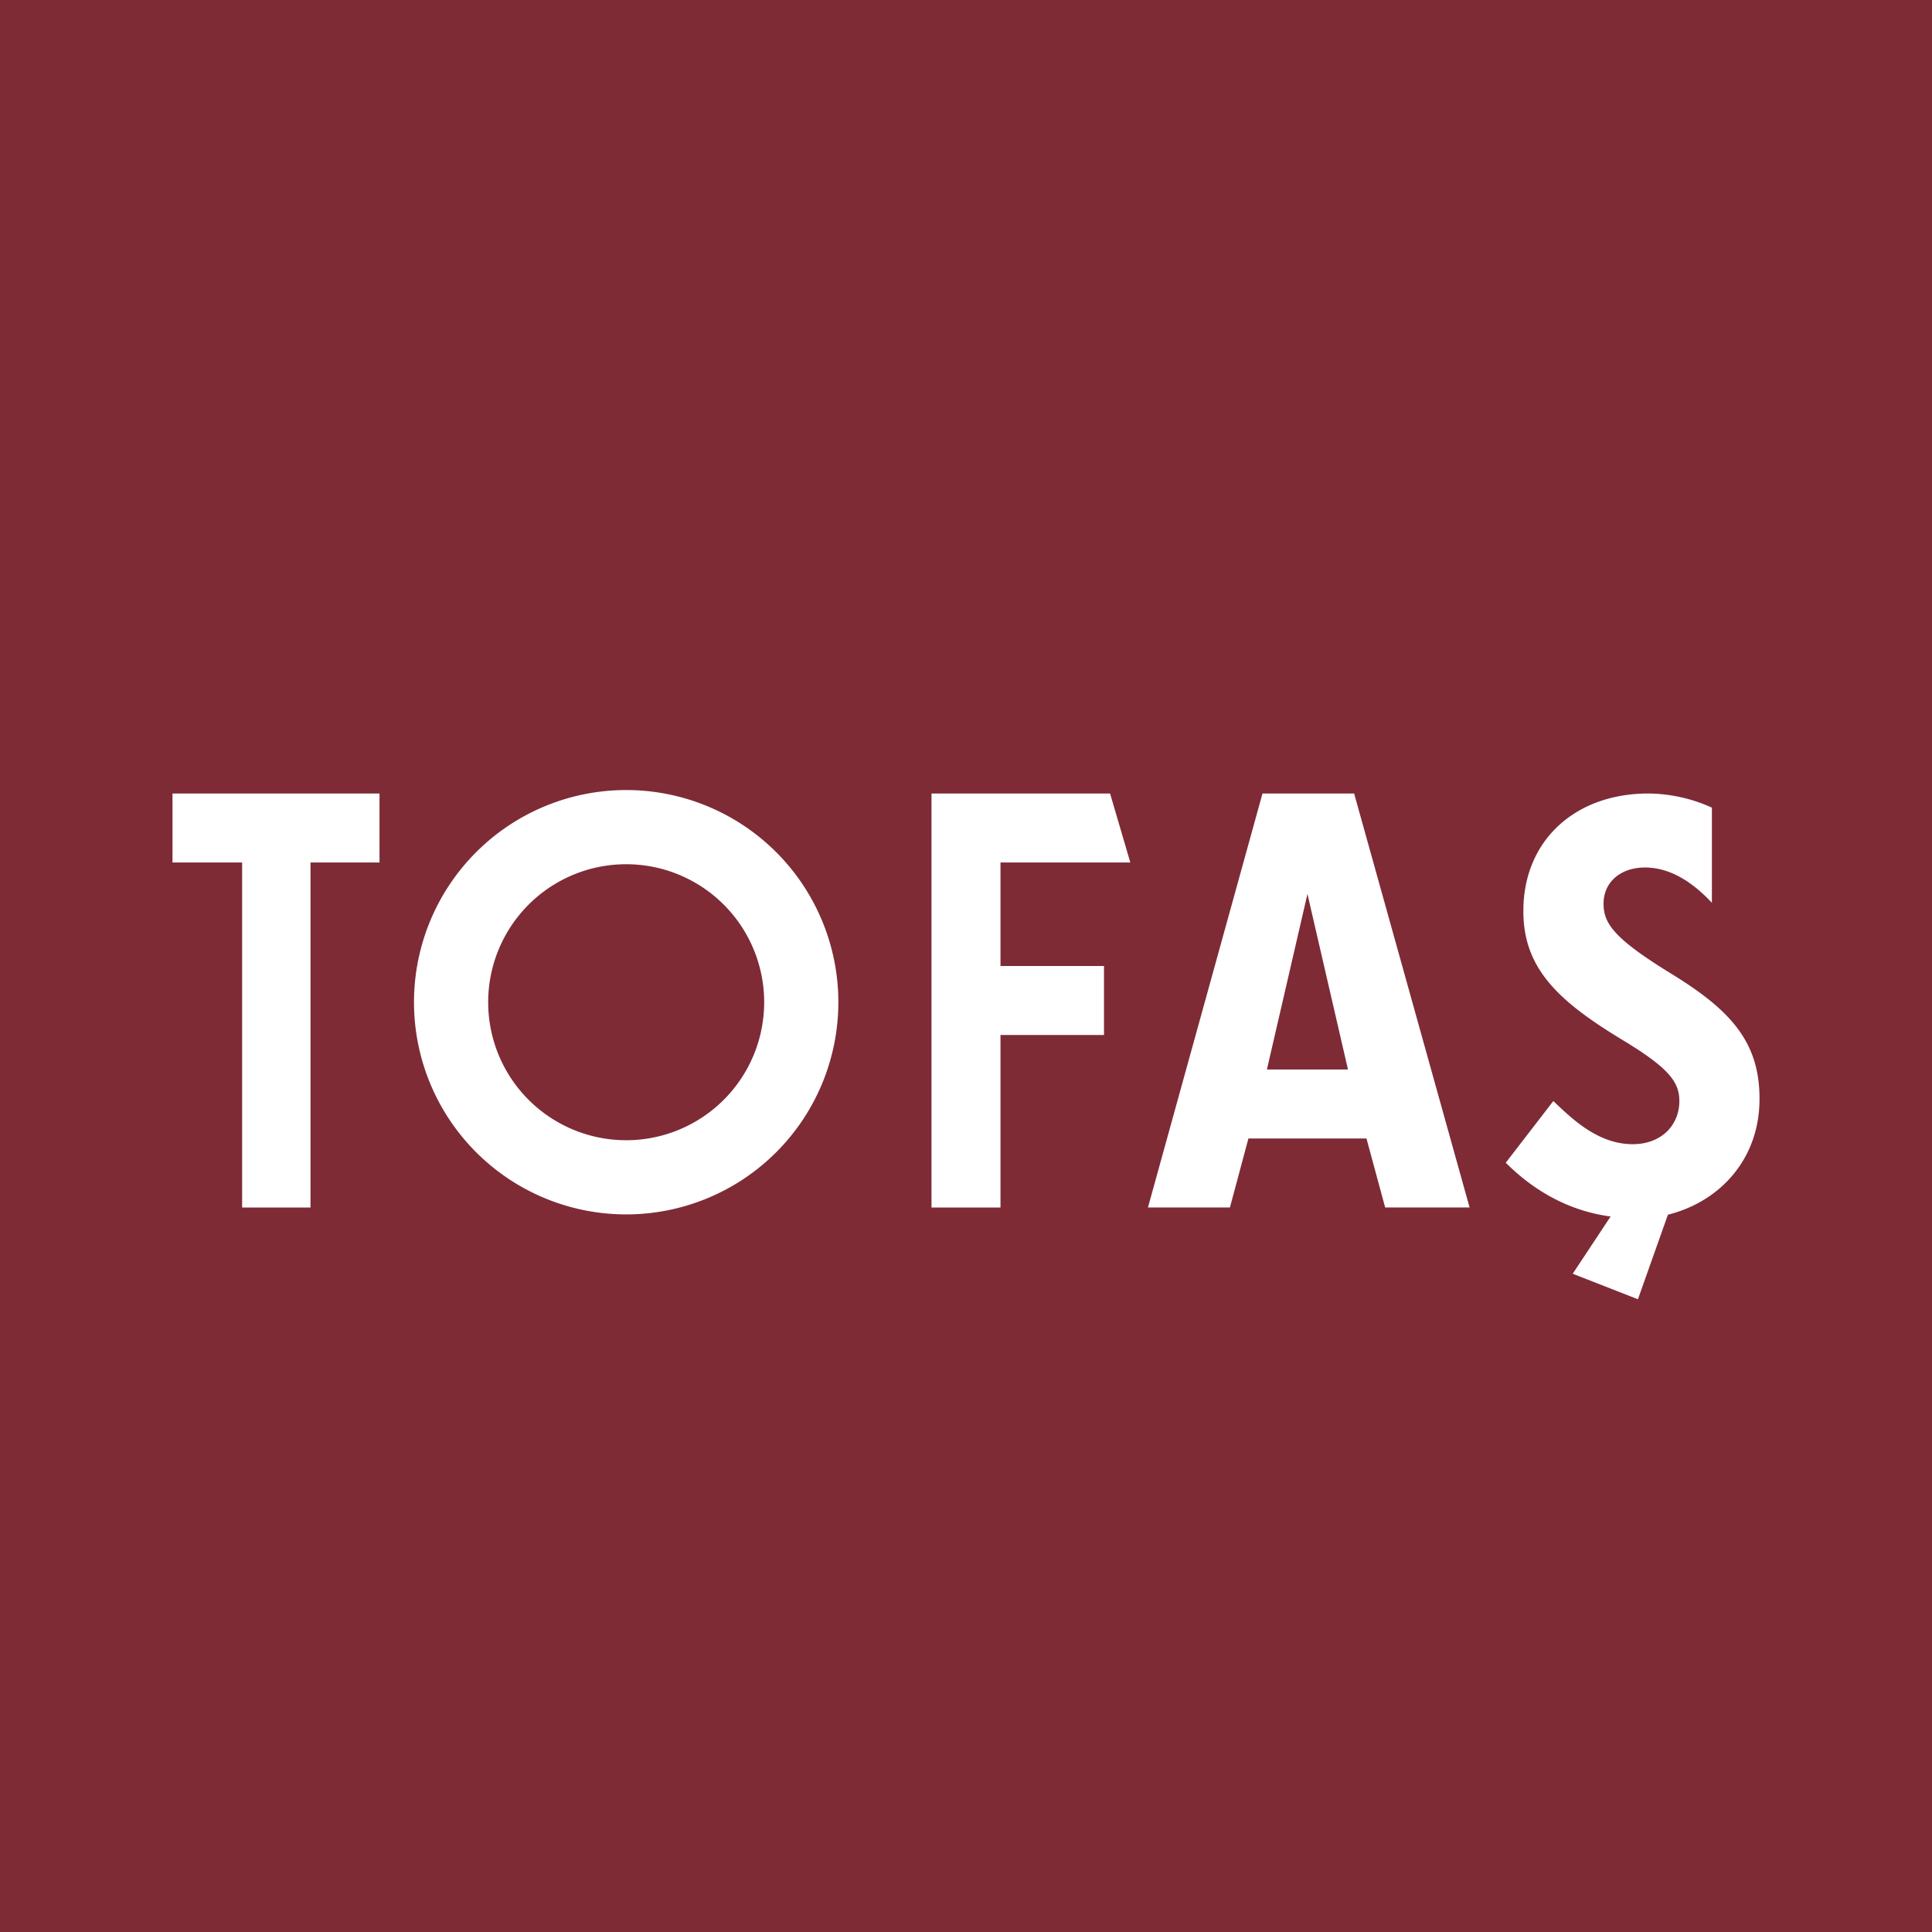 <!-- by TradingView --><svg width="56" height="56" xmlns="http://www.w3.org/2000/svg"><path fill="#7E2B36" d="M0 0h56v56H0z"/><path d="M48.42 28.21c-1.66-1.021-1.94-1.455-1.94-2.017 0-.639.51-1.048 1.2-1.048.842 0 1.507.562 1.94 1.022V23.41a4.535 4.535 0 00-1.837-.41c-2.146 0-3.627 1.38-3.627 3.397v.026c0 1.685 1.073 2.63 2.886 3.729 1.354.817 1.635 1.226 1.635 1.762 0 .69-.511 1.251-1.354 1.251-1.022 0-1.788-.766-2.299-1.251l-1.379 1.788c.97.97 2.043 1.43 3.04 1.558l-1.099 1.66 1.89.74.869-2.451C49.876 34.826 51 33.574 51 31.863v-.026c0-1.66-.868-2.58-2.58-3.627zM5 23v2h2.018v10H9V25h2v-2H5zm27.763 2l-.587-2H27v12h2v-5h3v-2h-3v-3h3.763zm3.959 6l1.175-5.088L39.072 31h-2.35zm2.529-8h-2.657l-3.32 12h2.376l.536-2h3.422l.542 2h2.447L39.25 23z" fill="#fff"/><path fill-rule="evenodd" d="M18.15 35.2a6.15 6.15 0 100-12.3 6.15 6.15 0 000 12.3zm0-2.15a4 4 0 100-8 4 4 0 000 8z" fill="#fff"/></svg>